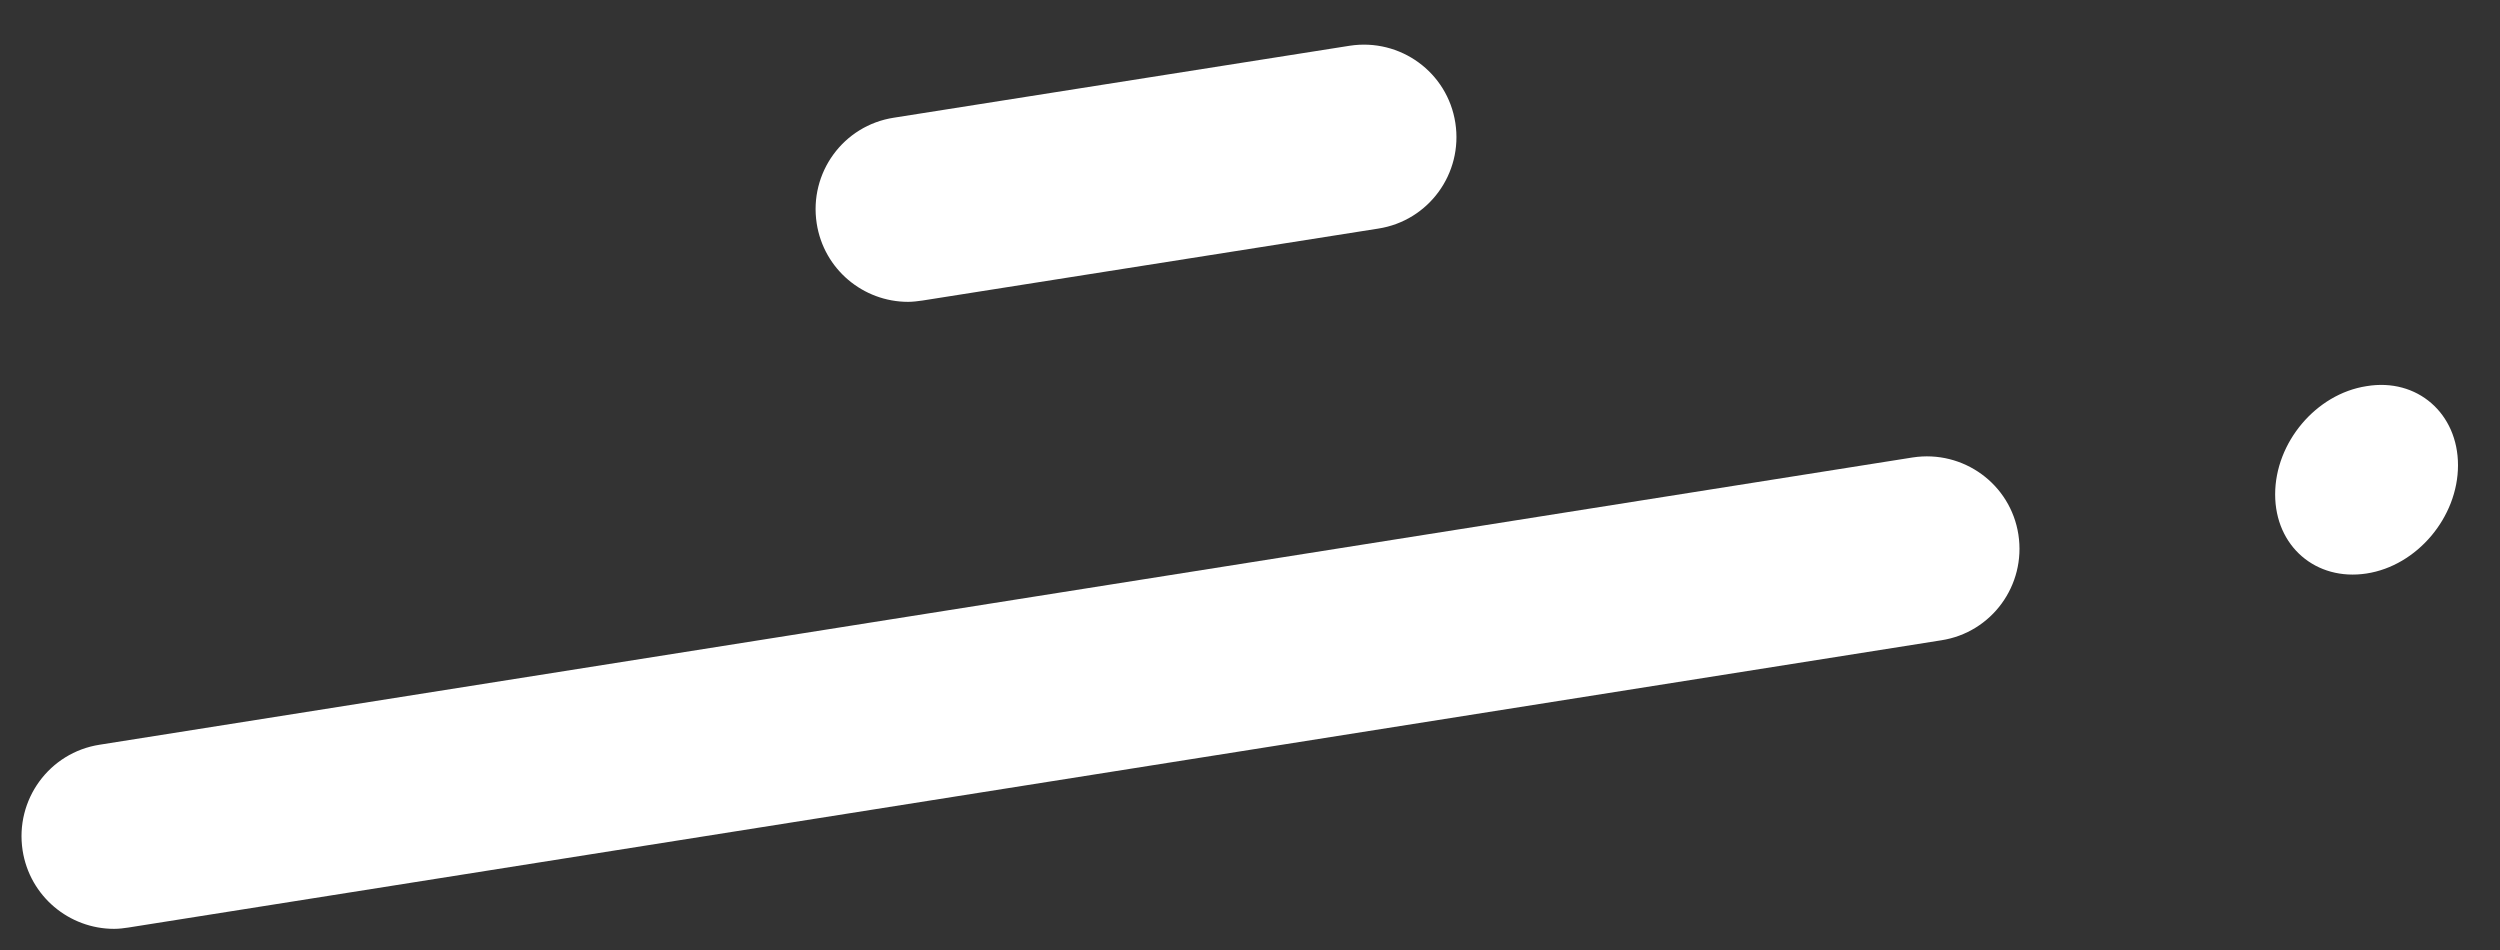<svg width="50" height="19" viewBox="0 0 50 19" fill="none" xmlns="http://www.w3.org/2000/svg">
<rect x="0" y="0" width="50" height="19" fill="#333333" stroke="none"/>
<path d="M2.281 18.577C1.386 18.577 0.595 17.928 0.452 17.008C0.297 15.996 0.984 15.05 1.995 14.894L38.254 9.149C39.266 8.994 40.212 9.681 40.368 10.692C40.523 11.704 39.836 12.65 38.825 12.806L2.566 18.551C2.475 18.564 2.385 18.577 2.281 18.577Z" fill="white"/>
<path d="M18.162 6.037C17.267 6.037 16.476 5.388 16.334 4.468C16.178 3.456 16.865 2.51 17.877 2.354L26.993 0.915C28.005 0.759 28.951 1.446 29.107 2.458C29.263 3.469 28.575 4.416 27.564 4.572L18.447 6.011C18.357 6.024 18.253 6.037 18.162 6.037Z" fill="white"/>
<path d="M49.16 9.305C49.16 10.342 48.343 11.315 47.331 11.47C46.32 11.626 45.503 10.926 45.503 9.888C45.503 8.851 46.32 7.878 47.331 7.723C48.343 7.554 49.16 8.267 49.16 9.305Z" fill="white"/>
</svg>
